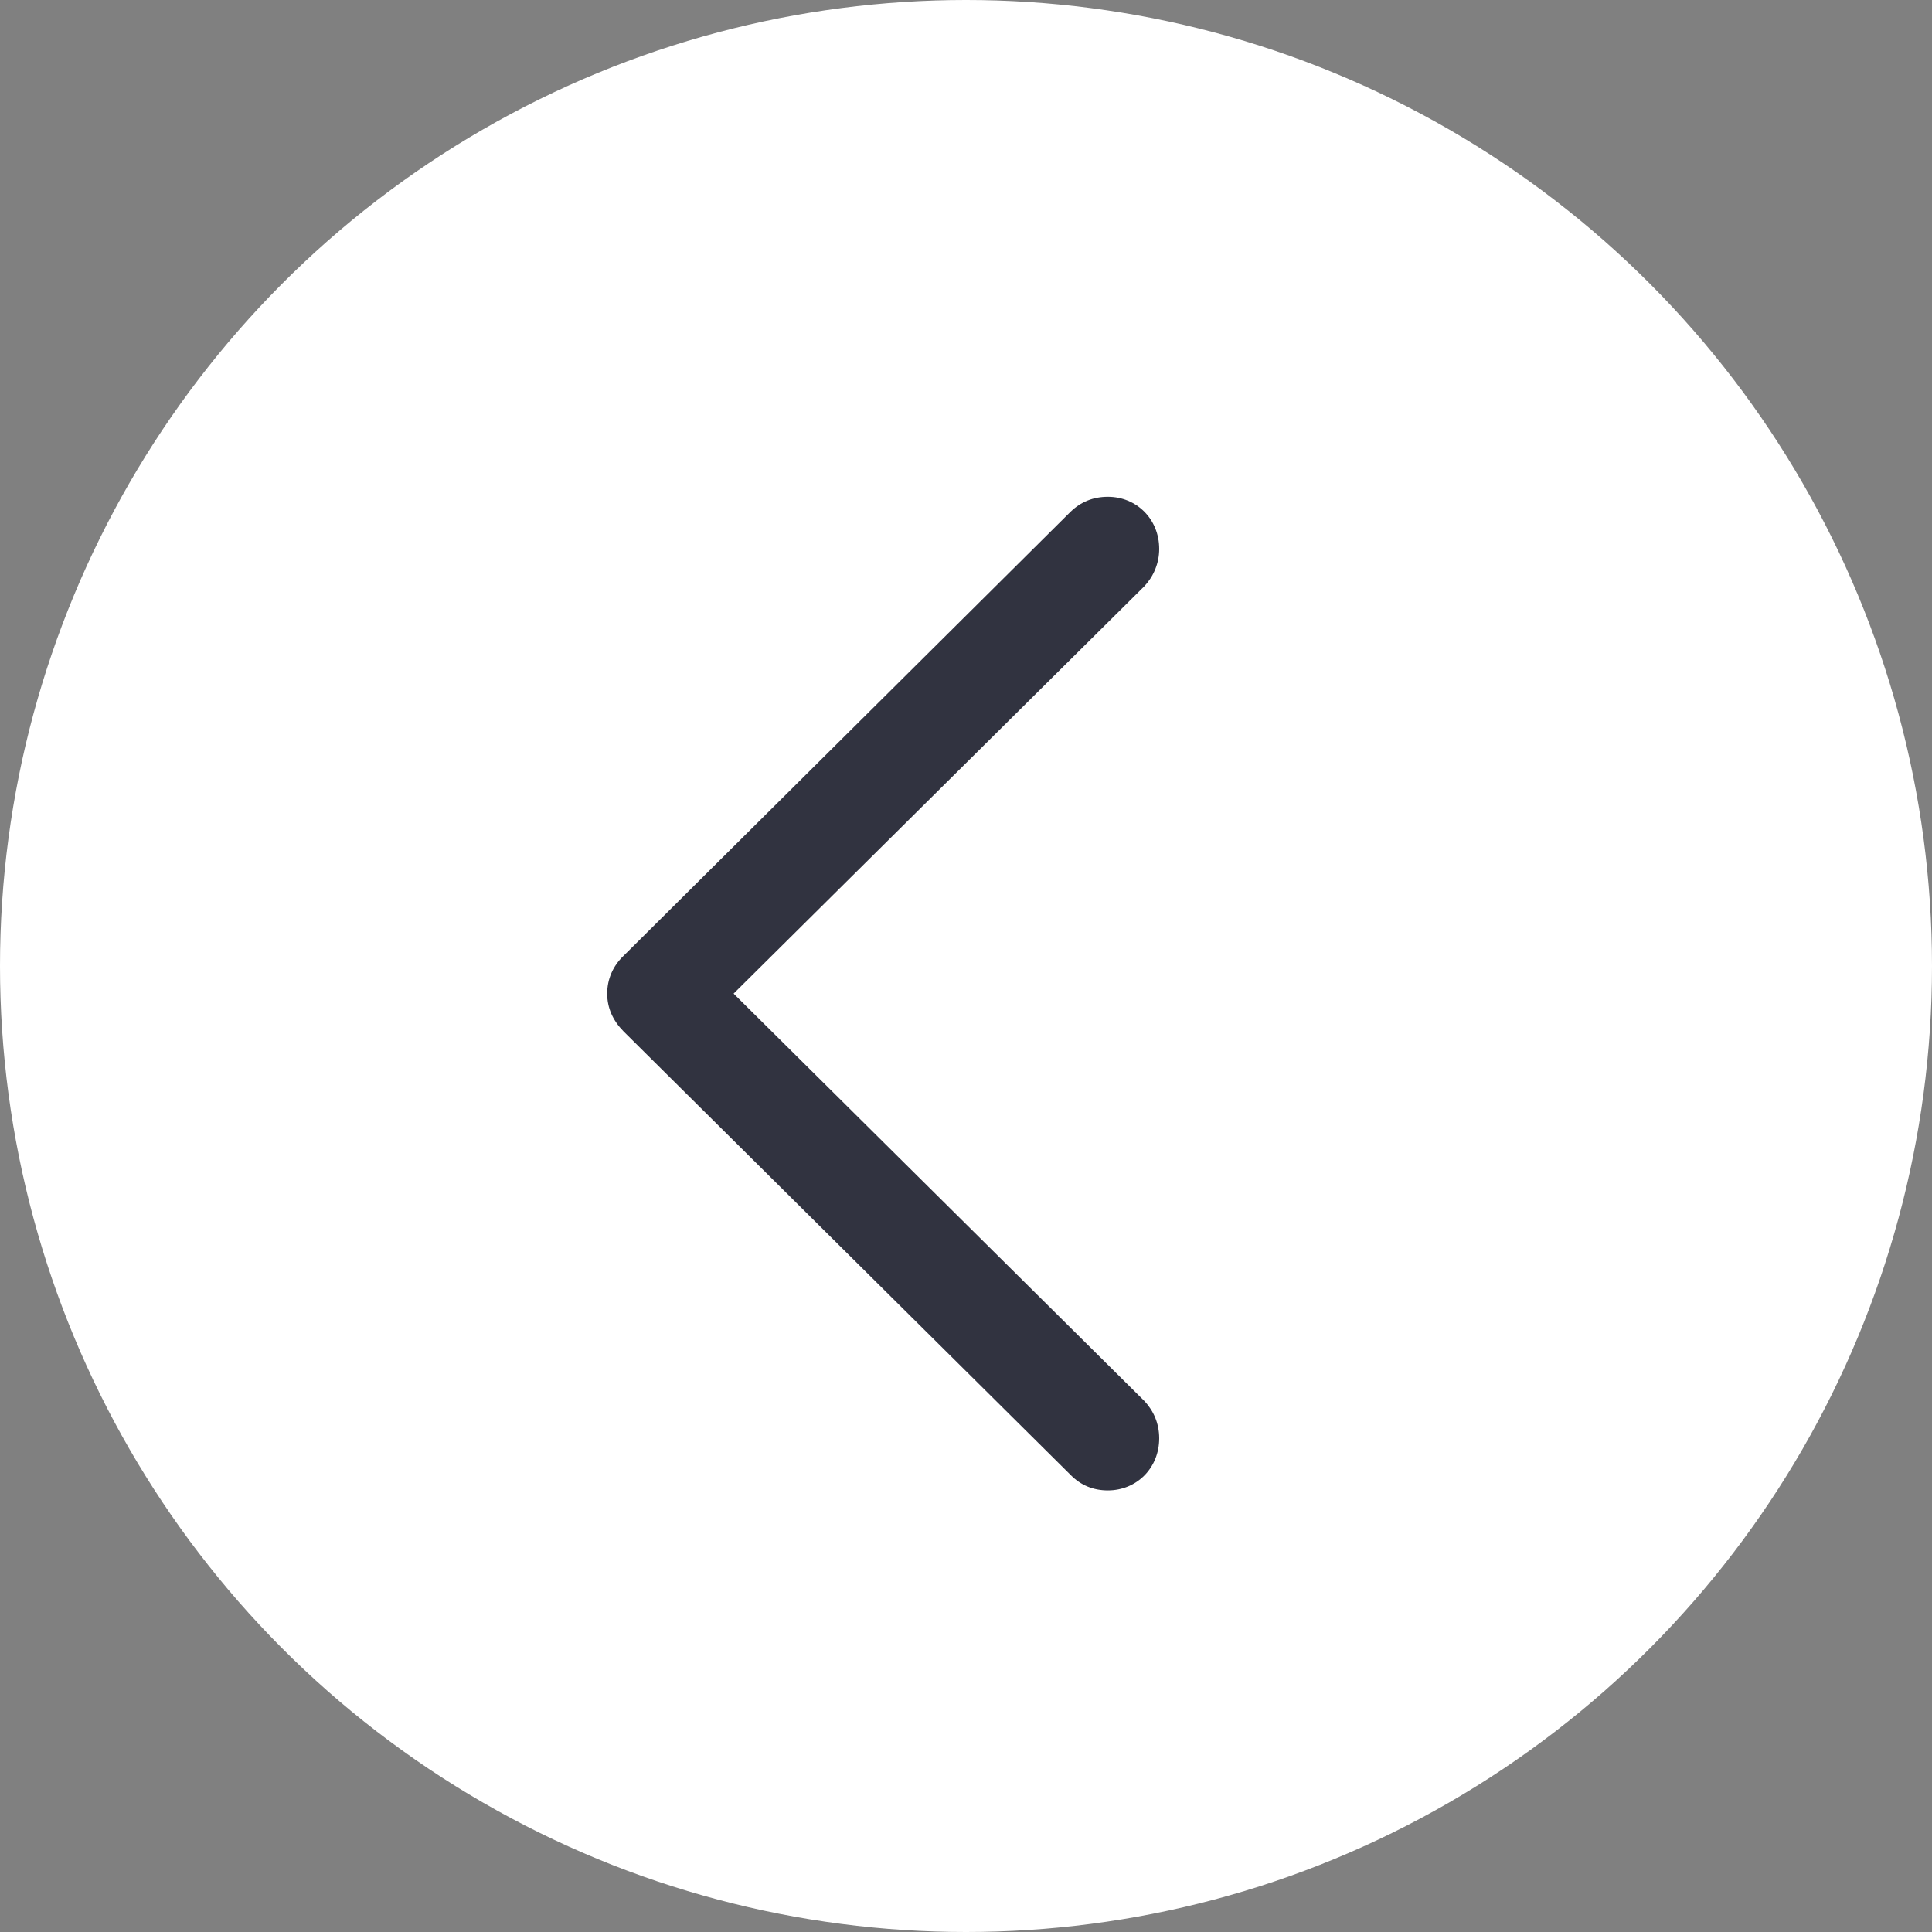 <svg width="35" height="35" viewBox="0 0 35 35" fill="none" xmlns="http://www.w3.org/2000/svg">
<rect x="0" y="0" width="35" height="35" fill="#808080" stroke="none"/>
<circle cx="17.5" cy="17.5" r="17.5" fill="white"/>
<g clip-path="url(#clip0_210_1040)">
<path d="M11 18C11 17.741 11.102 17.502 11.296 17.316L19.395 9.27C19.579 9.093 19.804 9 20.07 9C20.591 9 21 9.404 21 9.944C21 10.203 20.898 10.441 20.734 10.617L13.29 18L20.734 25.383C20.898 25.559 21 25.787 21 26.056C21 26.596 20.591 27 20.07 27C19.804 27 19.579 26.907 19.395 26.72L11.296 18.684C11.102 18.487 11 18.259 11 18Z" fill="#313340"/>
</g>
<defs>
<clipPath id="clip0_210_1040">
<rect width="10" height="18" fill="white" transform="matrix(-1 0 0 1 21 9)"/>
</clipPath>
</defs>
</svg>
